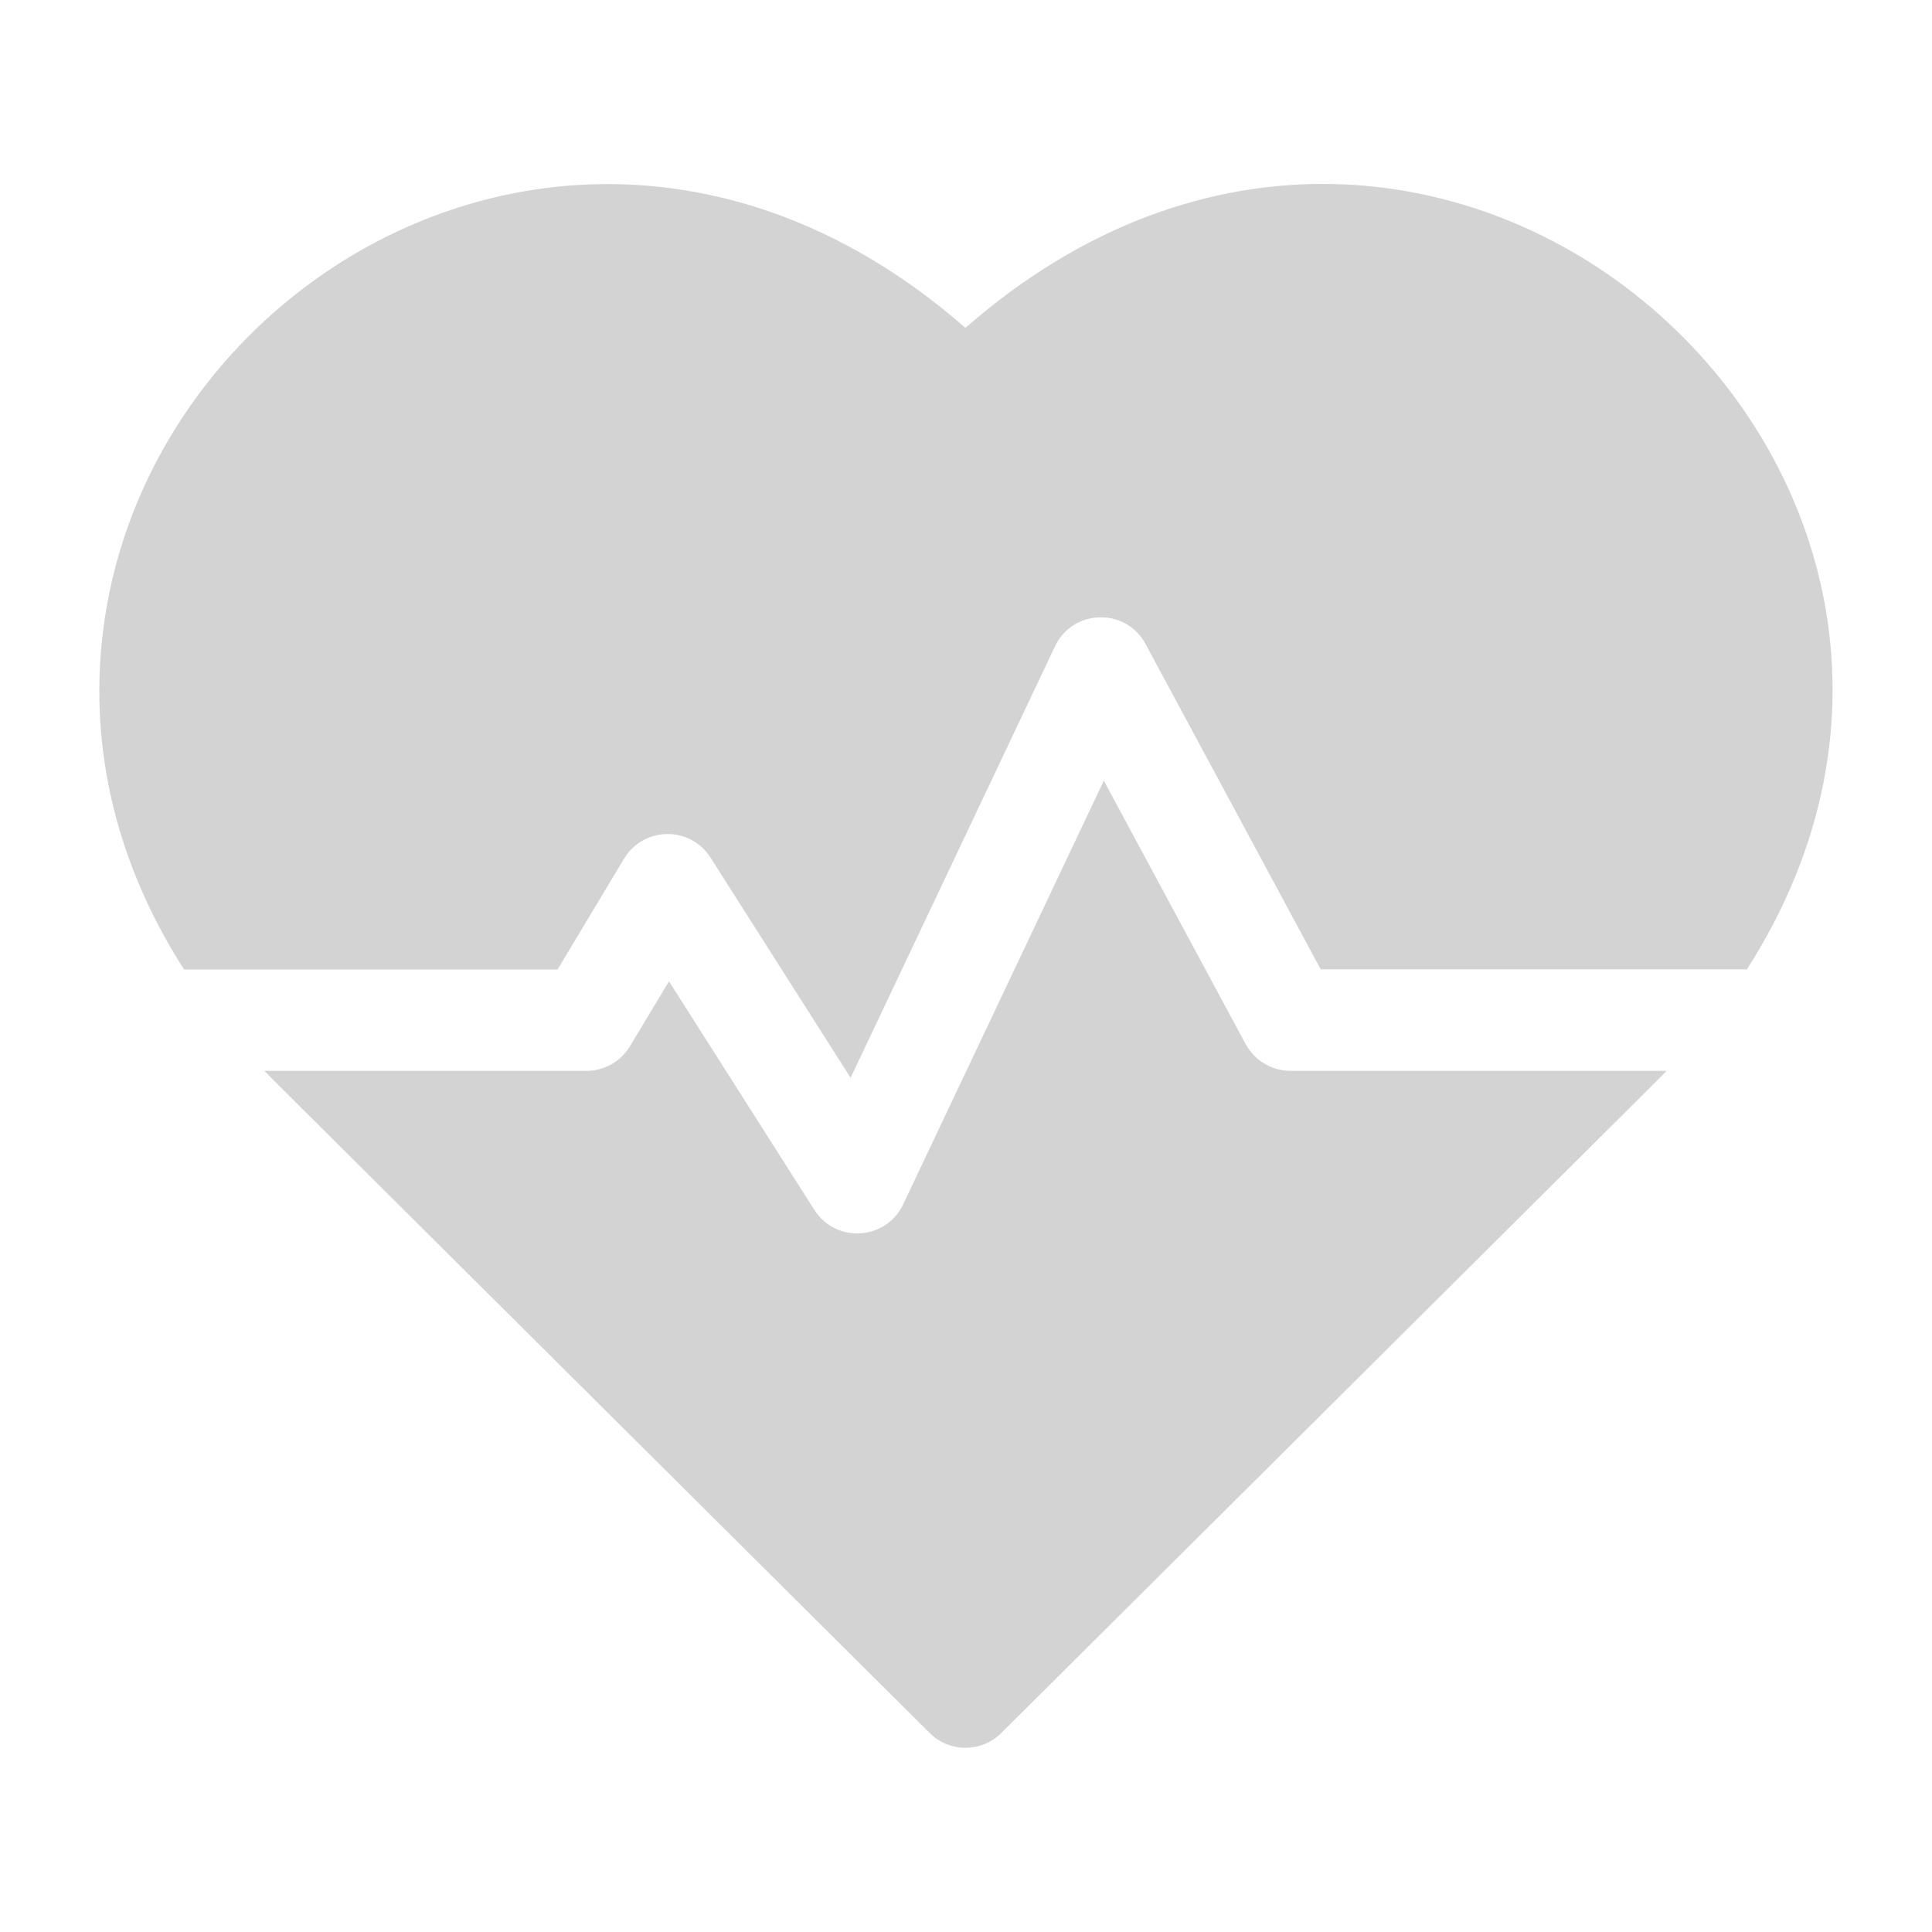 <?xml version="1.0" encoding="UTF-8"?>
<svg id="Layer_1" data-name="Layer 1" xmlns="http://www.w3.org/2000/svg" viewBox="0 0 150 150">
  <defs>
    <style>
      .cls-1 {
        fill: #d3d3d3;
      }
    </style>
  </defs>
  <path class="cls-1" d="M74.96,25.46C45.63-.2,8.34,22.34,7.72,52.9c-.16,7.79,2.09,15.37,6.57,22.37h29l5.16-8.6c1.5-2.5,5.12-2.58,6.71-.09l10.88,17.1,15.87-33.5c1.38-2.92,5.51-3.02,7.03-.18l13.6,25.26h33.09c24.51-38.31-23.93-81.95-60.67-49.81h0Z"/>
  <path class="cls-1" d="M96.72,81.08l-11.02-20.47-15.58,32.9c-1.33,2.8-5.23,3.04-6.89.43l-11.29-17.75-3.03,5.04c-.71,1.19-2,1.91-3.38,1.91h-25c.78.82-3.39-3.35,51.65,51.41,1.54,1.53,4.02,1.53,5.56,0,54.2-53.92,50.87-50.6,51.65-51.41h-29.2c-1.45,0-2.78-.8-3.47-2.07h0Z"/>
</svg>